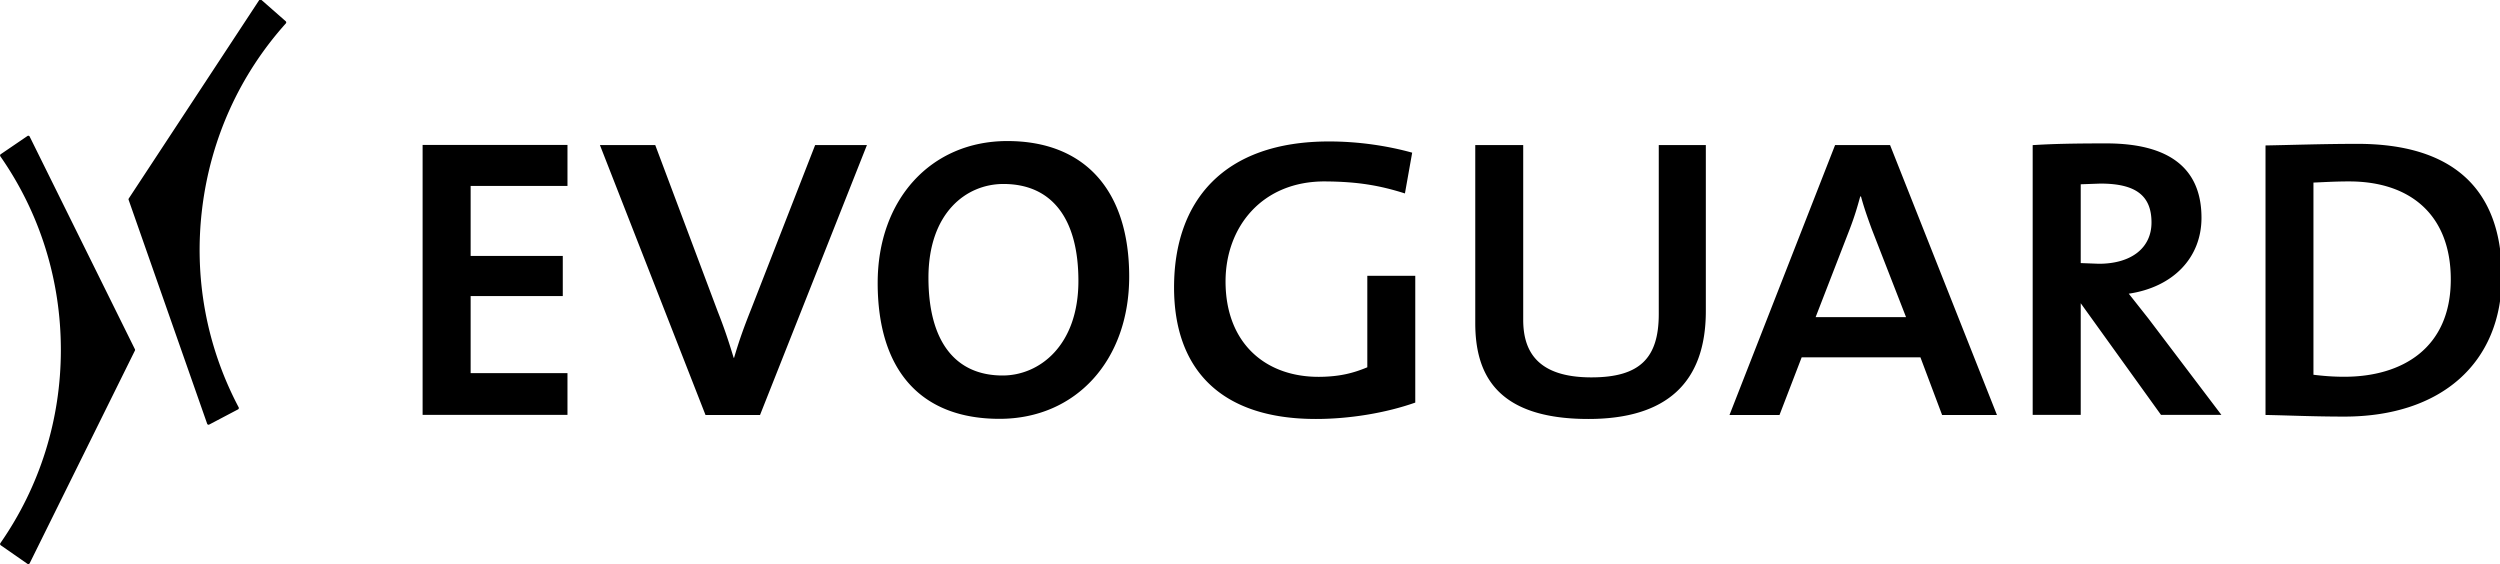 <svg xmlns="http://www.w3.org/2000/svg" width="155" height="34.98" viewBox="0 0 155 34.98"><defs><clipPath id="a"><path d="M0 91.464h320.219V0H0v91.464z"/></clipPath></defs><g clip-path="url(#a)" transform="matrix(.542 0 0 -.542 -7.523 42.417)"><path d="M100.822 30.791h-6.239L82.506 61.666h6.328l7.143-19.028c.706-1.785 1.221-3.292 1.826-5.306h.05c.605 2.059 1.12 3.476 1.975 5.627l7.297 18.707h5.924l-12.227-30.875zM164.4 30.334c-10.917 0-16.218 5.715-16.218 15.048 0 9.836 5.604 16.697 17.73 16.697 3.42 0 6.692-.504 9.509-1.282l-.83-4.664c-2.92.927-5.422 1.344-9.083 1.374-7.263.06-11.437-5.217-11.437-11.439 0-7.136 4.668-11.059 10.984-10.911 1.96.046 3.465.35 5.233 1.09v10.462h5.486V32.208c-3.371-1.188-7.498-1.874-11.373-1.874M195.569 30.334c-10.666 0-12.932 5.305-12.932 10.978v20.355h5.485v-19.99c0-3.478 1.51-6.585 7.8-6.585 5.536 0 7.698 2.198 7.706 7.225v19.35h5.384V42.682c0-8.232-4.537-12.348-13.443-12.348M227.989 52.06c-.551 1.51-.88 2.45-1.23 3.73h-.084c-.352-1.28-.627-2.22-1.182-3.684l-3.922-10.125h10.344l-3.926 10.08zm8.05-21.269l-2.478 6.592h-13.586l-2.535-6.592h-5.72l12.078 30.875h6.289l12.228-30.875h-6.275zM282.053 35.162c-1.307 0-2.428.094-3.535.23v21.983c1.21.047 2.43.132 4.09.132 7.047 0 11.62-3.89 11.62-11.21 0-7.915-5.628-11.135-12.175-11.135m1.498 26.642c-3.926 0-7.848-.138-10.516-.182v-30.83c2.668-.049 5.534-.187 9.006-.187 11.071 0 18.024 6.114 18.024 16.057 0 10.164-5.797 15.142-16.514 15.142M17.023 62.704l-3.058-2.083a.17.17 0 0 1-.072-.113.183.183 0 0 1 .027-.129c4.528-6.495 6.922-14.153 6.922-22.148 0-7.956-2.392-15.598-6.92-22.105a.165.165 0 0 1-.027-.126.168.168 0 0 1 .07-.113l3.057-2.126a.17.17 0 0 1 .14-.024.17.17 0 0 1 .112.09l12.04 24.332a.17.17 0 0 1 0 .15l-12.04 24.33a.172.172 0 0 1-.251.065M43.643 78.314a.184.184 0 0 1-.12-.076L28.61 55.555a.164.164 0 0 1-.018-.15l8.984-25.616a.163.163 0 0 1 .098-.102.152.152 0 0 1 .143.009l3.293 1.734c.04.02.07.058.083.1a.182.182 0 0 1-.01.132c-3.702 7.01-5.143 14.889-4.174 22.786.974 7.933 4.283 15.243 9.57 21.137.03.035.045.08.042.125a.17.17 0 0 1-.057.119l-2.783 2.443a.178.178 0 0 1-.137.042M254.149 57.26c4.043 0 5.844-1.373 5.844-4.45 0-2.913-2.31-4.722-6.022-4.722l-2.074.078v9.014l2.252.08m-7.463 4.417l-.285-.017V30.8h5.496v12.773c.602-.841 9.184-12.773 9.184-12.773h6.908l-8.352 11.023-1.69 2.139s-.298.379-.556.702c5.063.752 8.319 4.097 8.319 8.683 0 5.647-3.663 8.509-10.887 8.509-3.641 0-6.074-.053-8.137-.18M120.086 46.484c0 7.413 4.307 10.731 8.576 10.731 5.533 0 8.578-3.939 8.578-11.089 0-7.434-4.492-10.82-8.668-10.82-5.472 0-8.486 3.97-8.486 11.178m-5.808-.583c0-10.029 4.95-15.552 13.937-15.552 8.734 0 14.834 6.691 14.834 16.27 0 9.855-5.08 15.506-13.938 15.506-8.733 0-14.833-6.672-14.833-16.224M78.491 61.678H62.223V30.8h16.571v4.776H67.717v8.813h10.54v4.596h-10.54v8.007h11.077v4.686h-.303z"/></g></svg>
